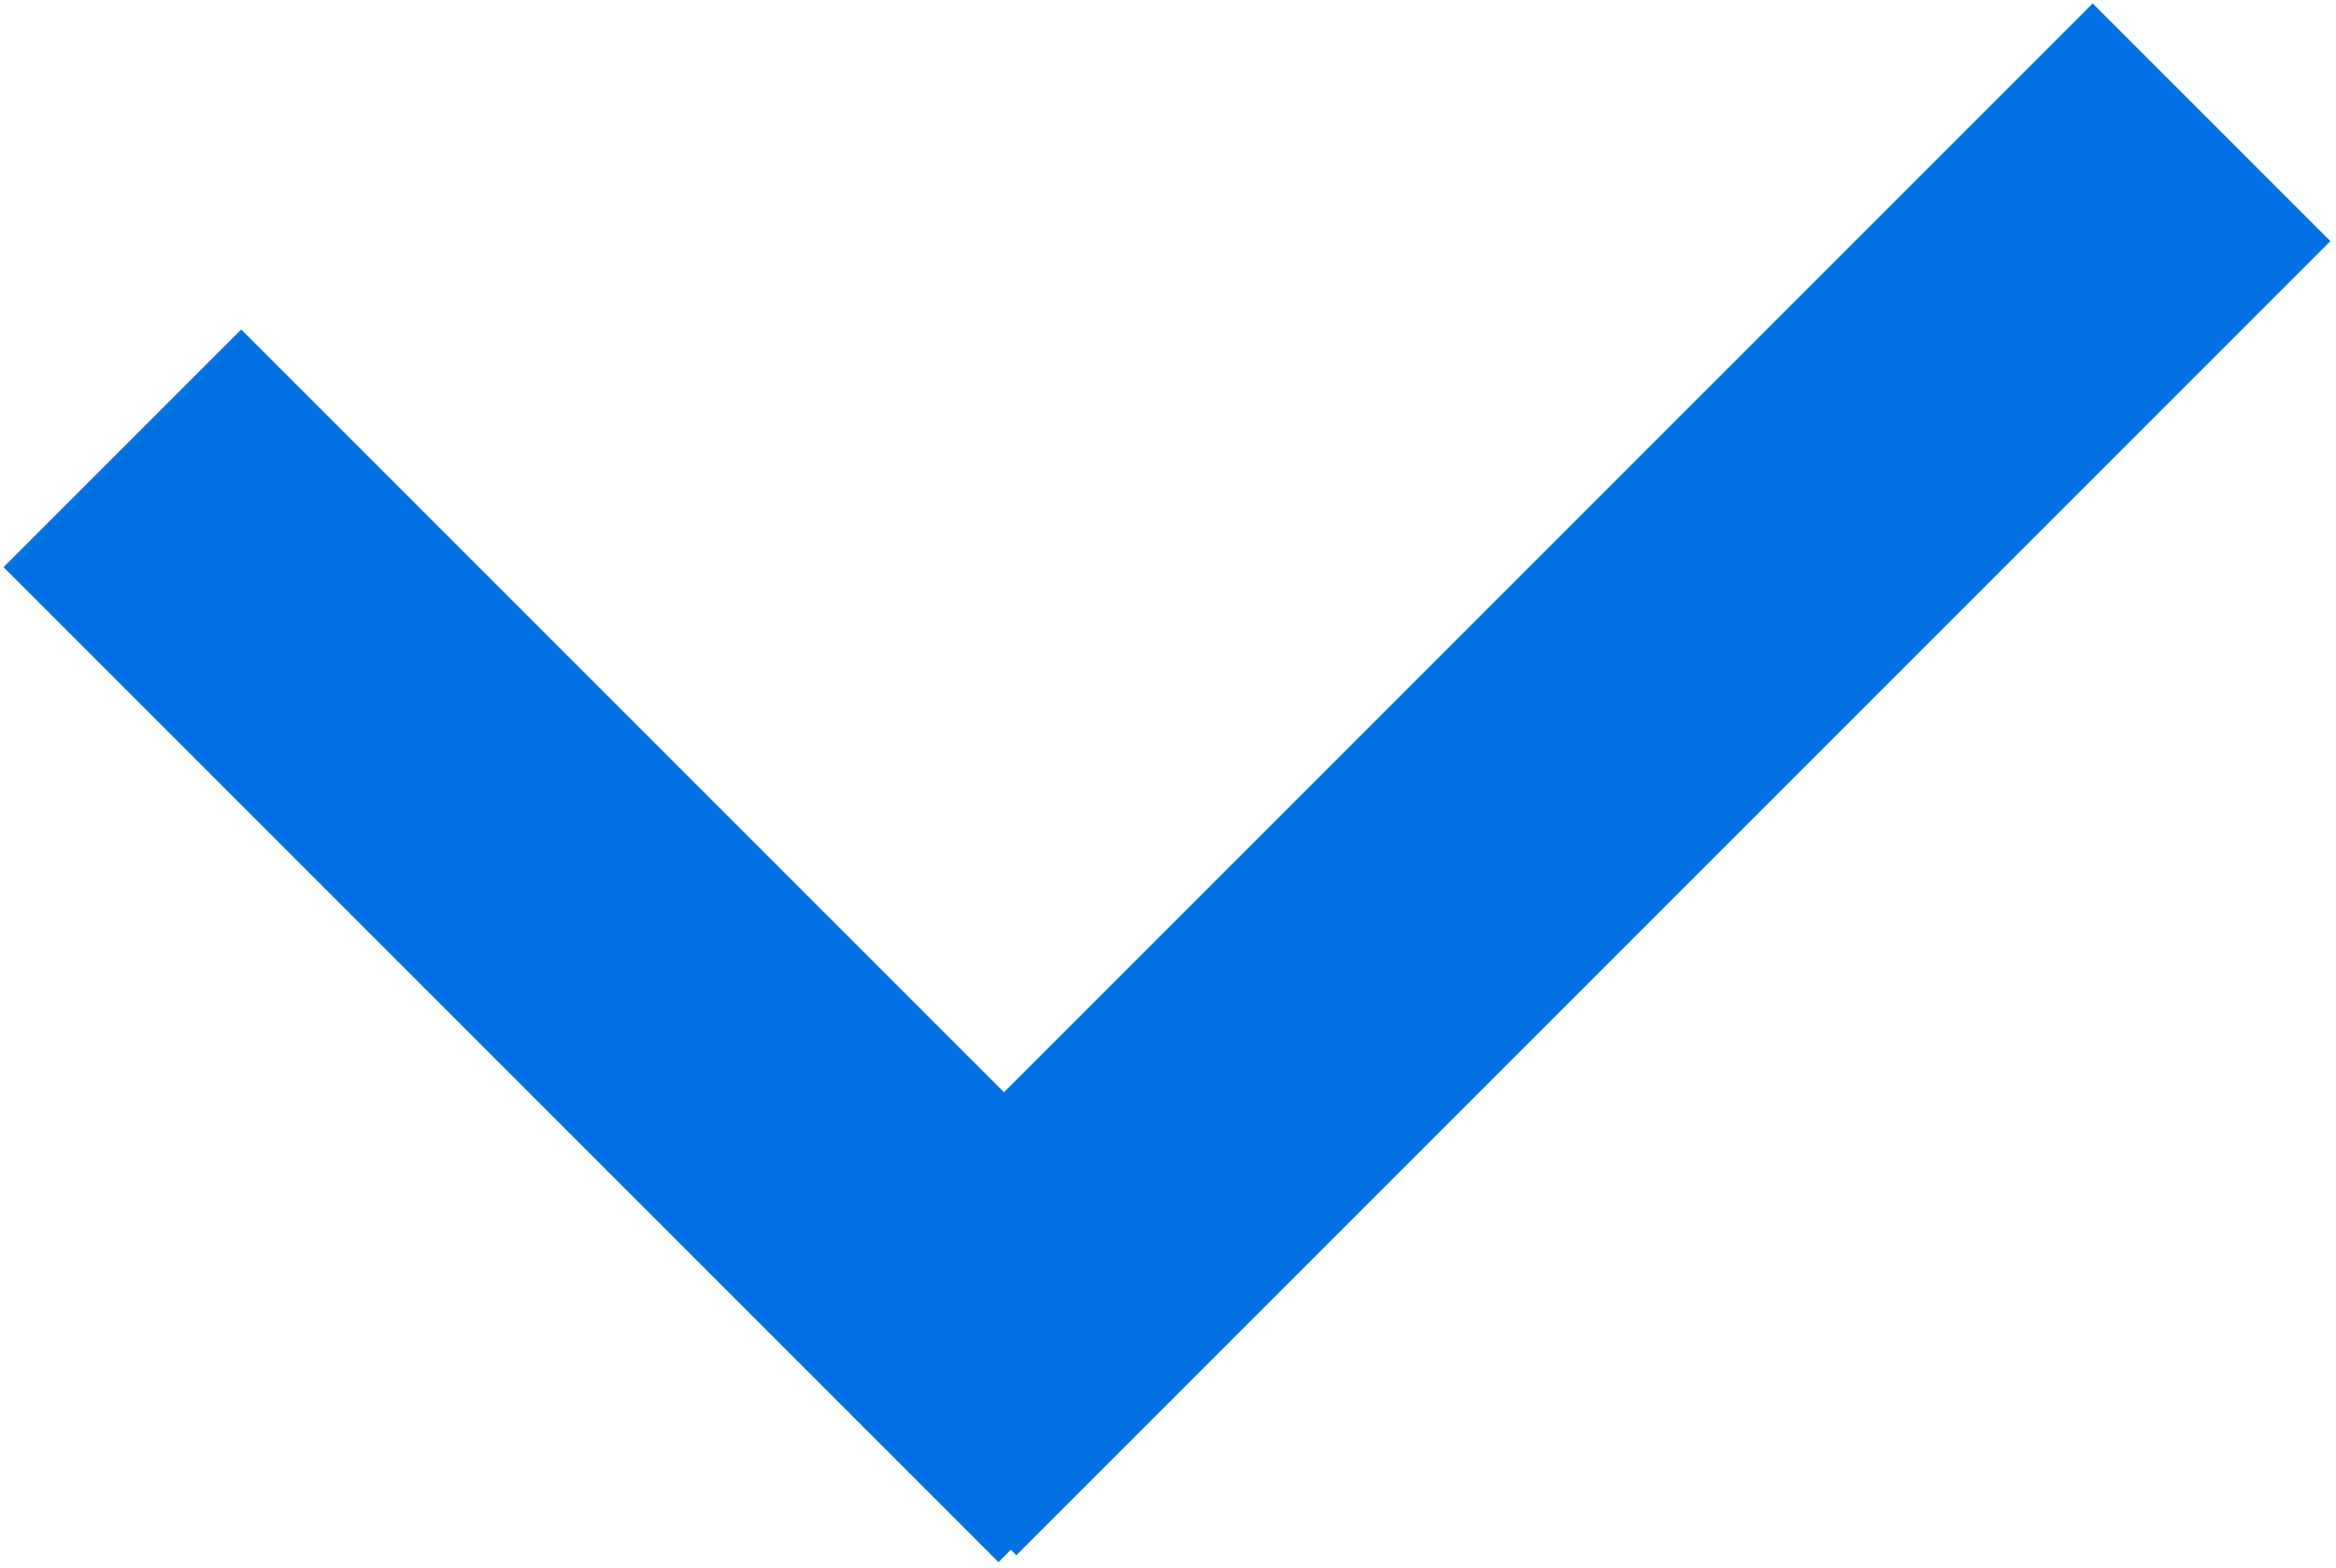 <?xml version="1.0" encoding="UTF-8"?> <svg xmlns="http://www.w3.org/2000/svg" width="216" height="145" viewBox="0 0 216 145" fill="none"> <rect x="0.329" y="52.44" width="31.08" height="130.101" transform="rotate(-45 0.329 52.44)" fill="#0171E3"></rect> <rect x="193.501" y="0.32" width="31.08" height="171.828" transform="rotate(45 193.501 0.32)" fill="#0171E3"></rect> </svg> 